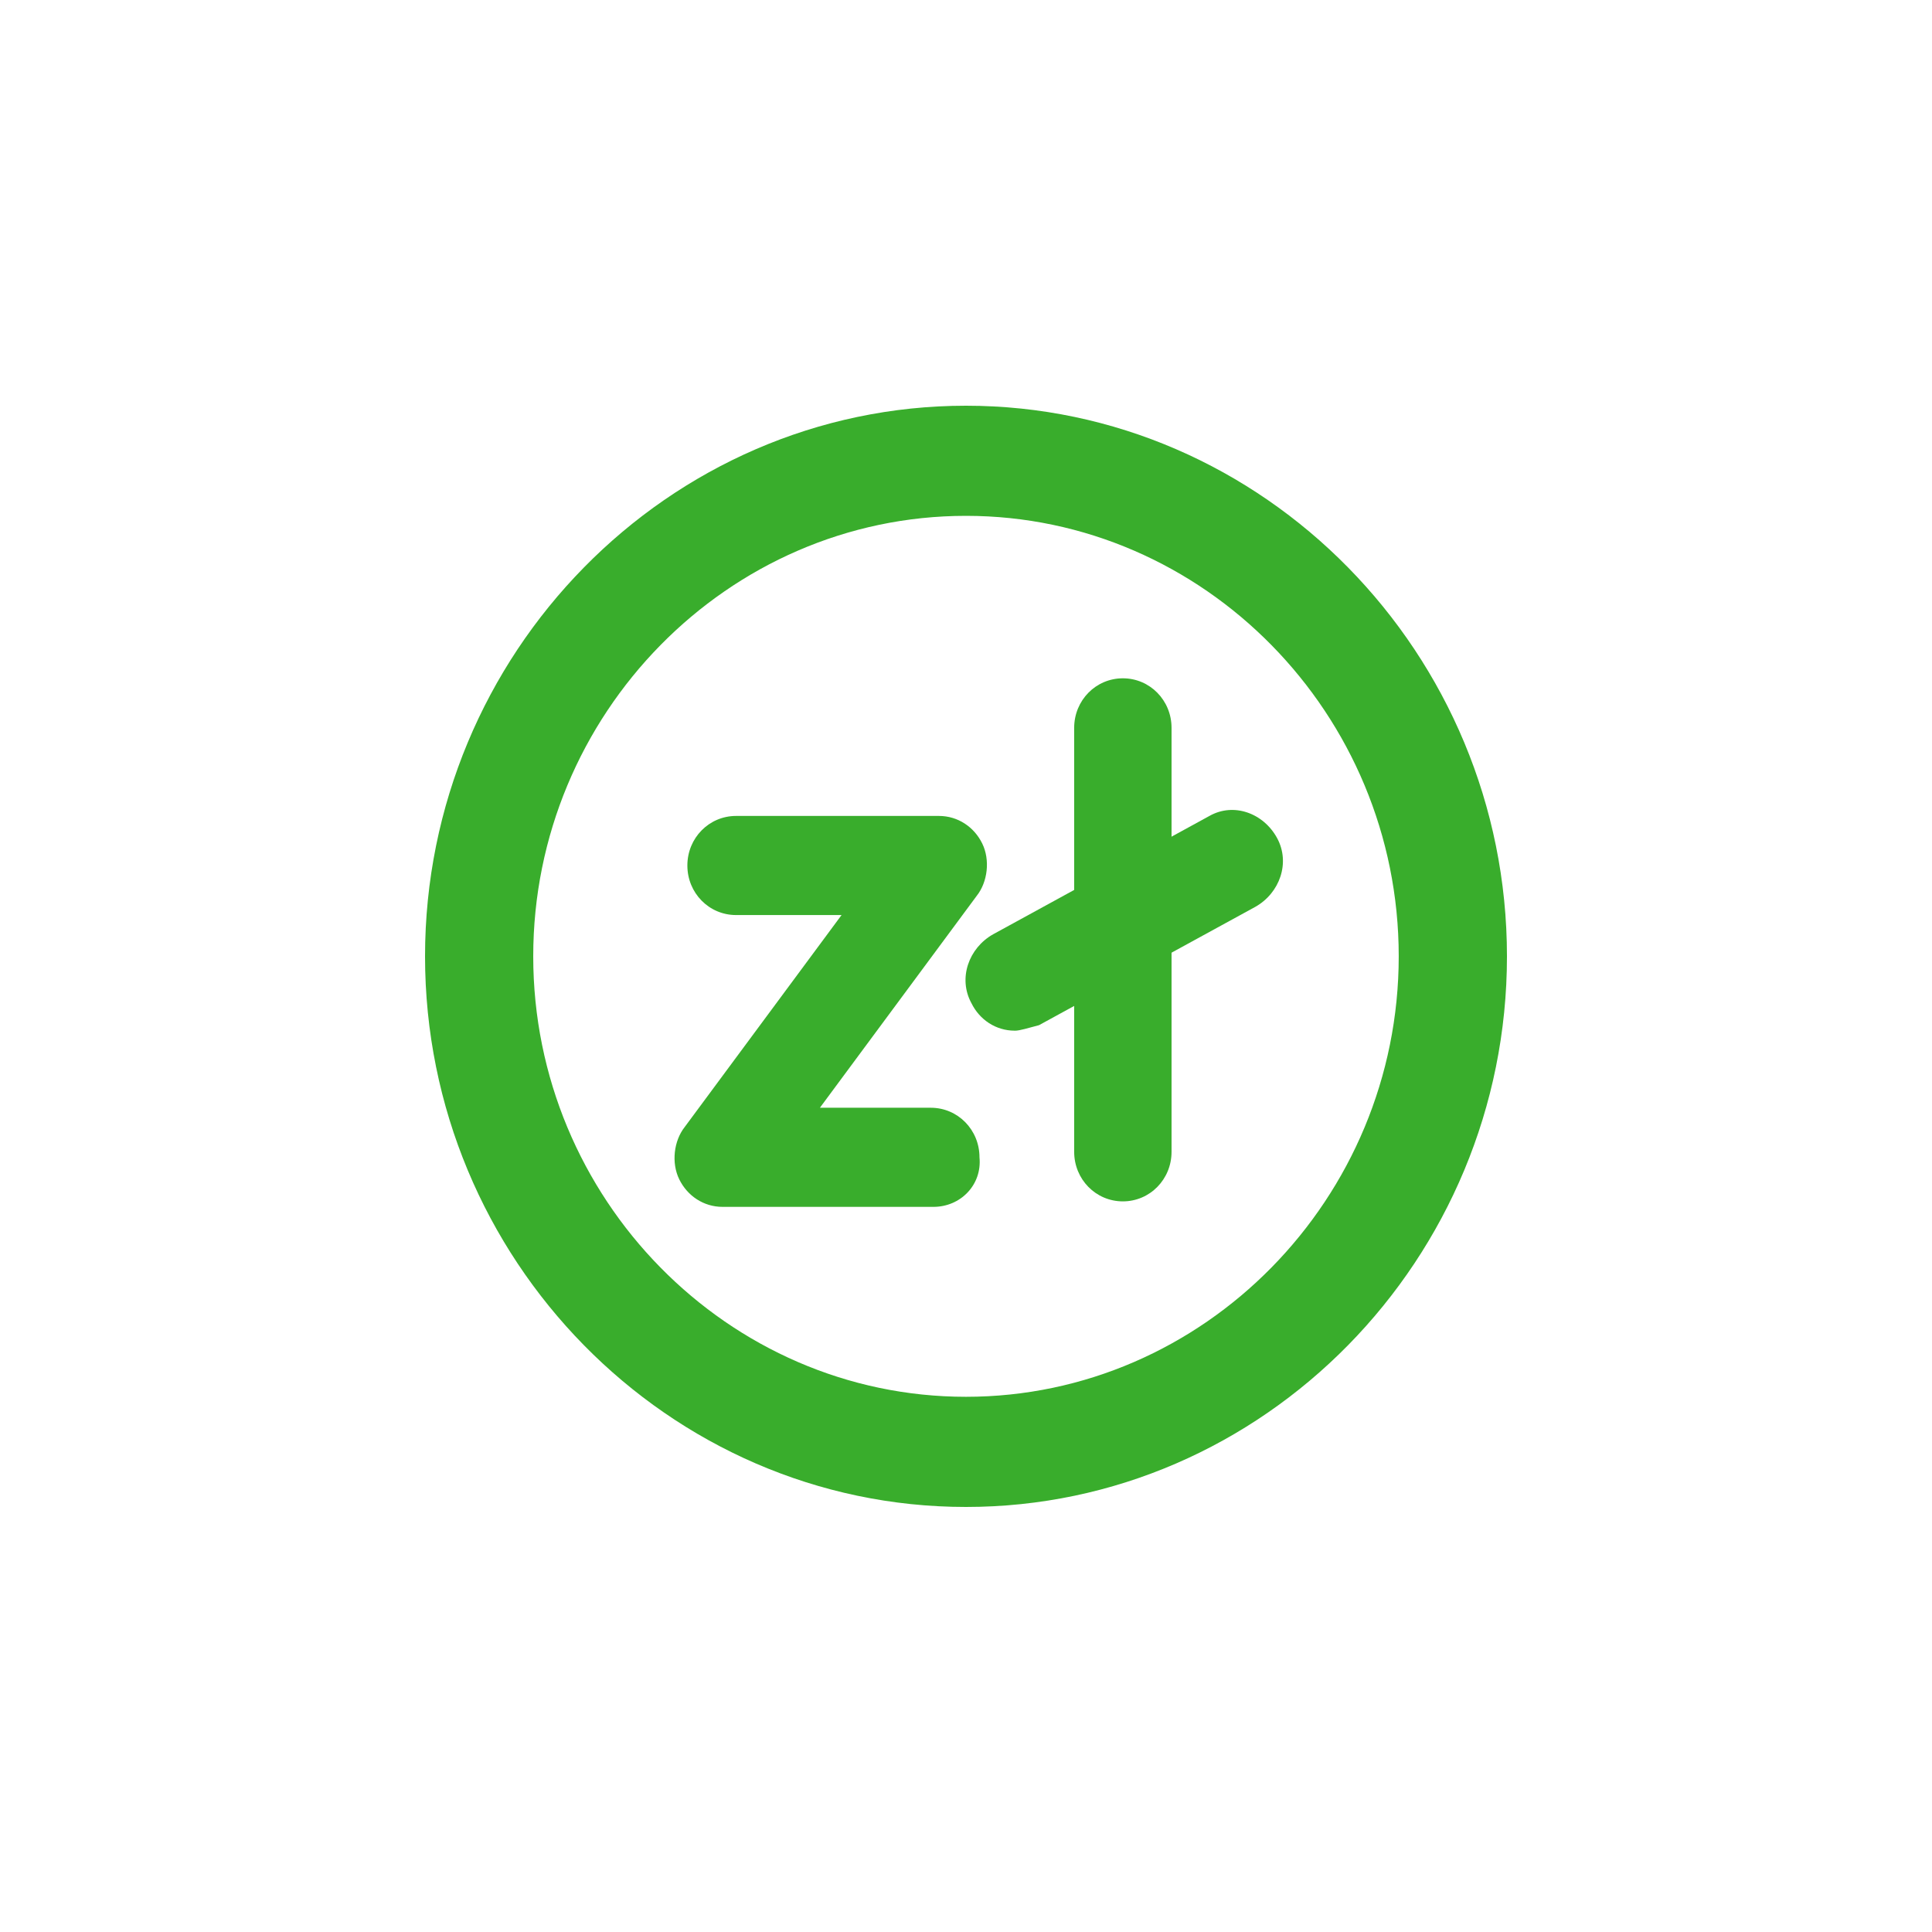 <svg width="100" height="100" viewBox="0 0 100 100" fill="none" xmlns="http://www.w3.org/2000/svg">
<path d="M48.319 62.467H37.398C36.419 62.467 35.578 61.898 35.158 61.042C34.738 60.187 34.878 59.047 35.439 58.335L43.559 47.363H38.099C36.699 47.363 35.578 46.223 35.578 44.798C35.578 43.374 36.699 42.233 38.099 42.233H48.599C49.579 42.233 50.419 42.802 50.839 43.657C51.259 44.512 51.12 45.653 50.558 46.364L42.438 57.337H48.178C49.577 57.337 50.698 58.477 50.698 59.902C50.837 61.326 49.718 62.467 48.317 62.467H48.319Z" fill="#39AD2C"/>
<path d="M58.119 62.183C56.719 62.183 55.599 61.042 55.599 59.618V37.674C55.599 36.249 56.719 35.109 58.119 35.109C59.518 35.109 60.639 36.249 60.639 37.674V59.618C60.639 61.042 59.518 62.183 58.119 62.183Z" fill="#39AD2C"/>
<path d="M52.519 53.347C51.54 53.347 50.7 52.778 50.28 51.922C49.579 50.64 50.14 49.072 51.401 48.36L62.6 42.233C63.86 41.52 65.401 42.091 66.1 43.374C66.8 44.656 66.239 46.225 64.979 46.936L53.779 53.063C53.22 53.205 52.8 53.349 52.519 53.349V53.347Z" fill="#39AD2C"/>
<path d="M49.999 26.7C62.319 26.7 72.398 36.961 72.398 49.499C72.398 62.037 62.317 72.298 49.999 72.298C37.681 72.298 27.6 62.039 27.6 49.501C27.6 36.963 37.679 26.7 49.999 26.7ZM49.999 21C34.599 21 22 33.824 22 49.501C22 65.178 34.599 78 49.999 78C65.399 78 78 65.176 78 49.501C78 33.826 65.401 21 49.999 21Z" fill="#39AD2C"/>
</svg>
